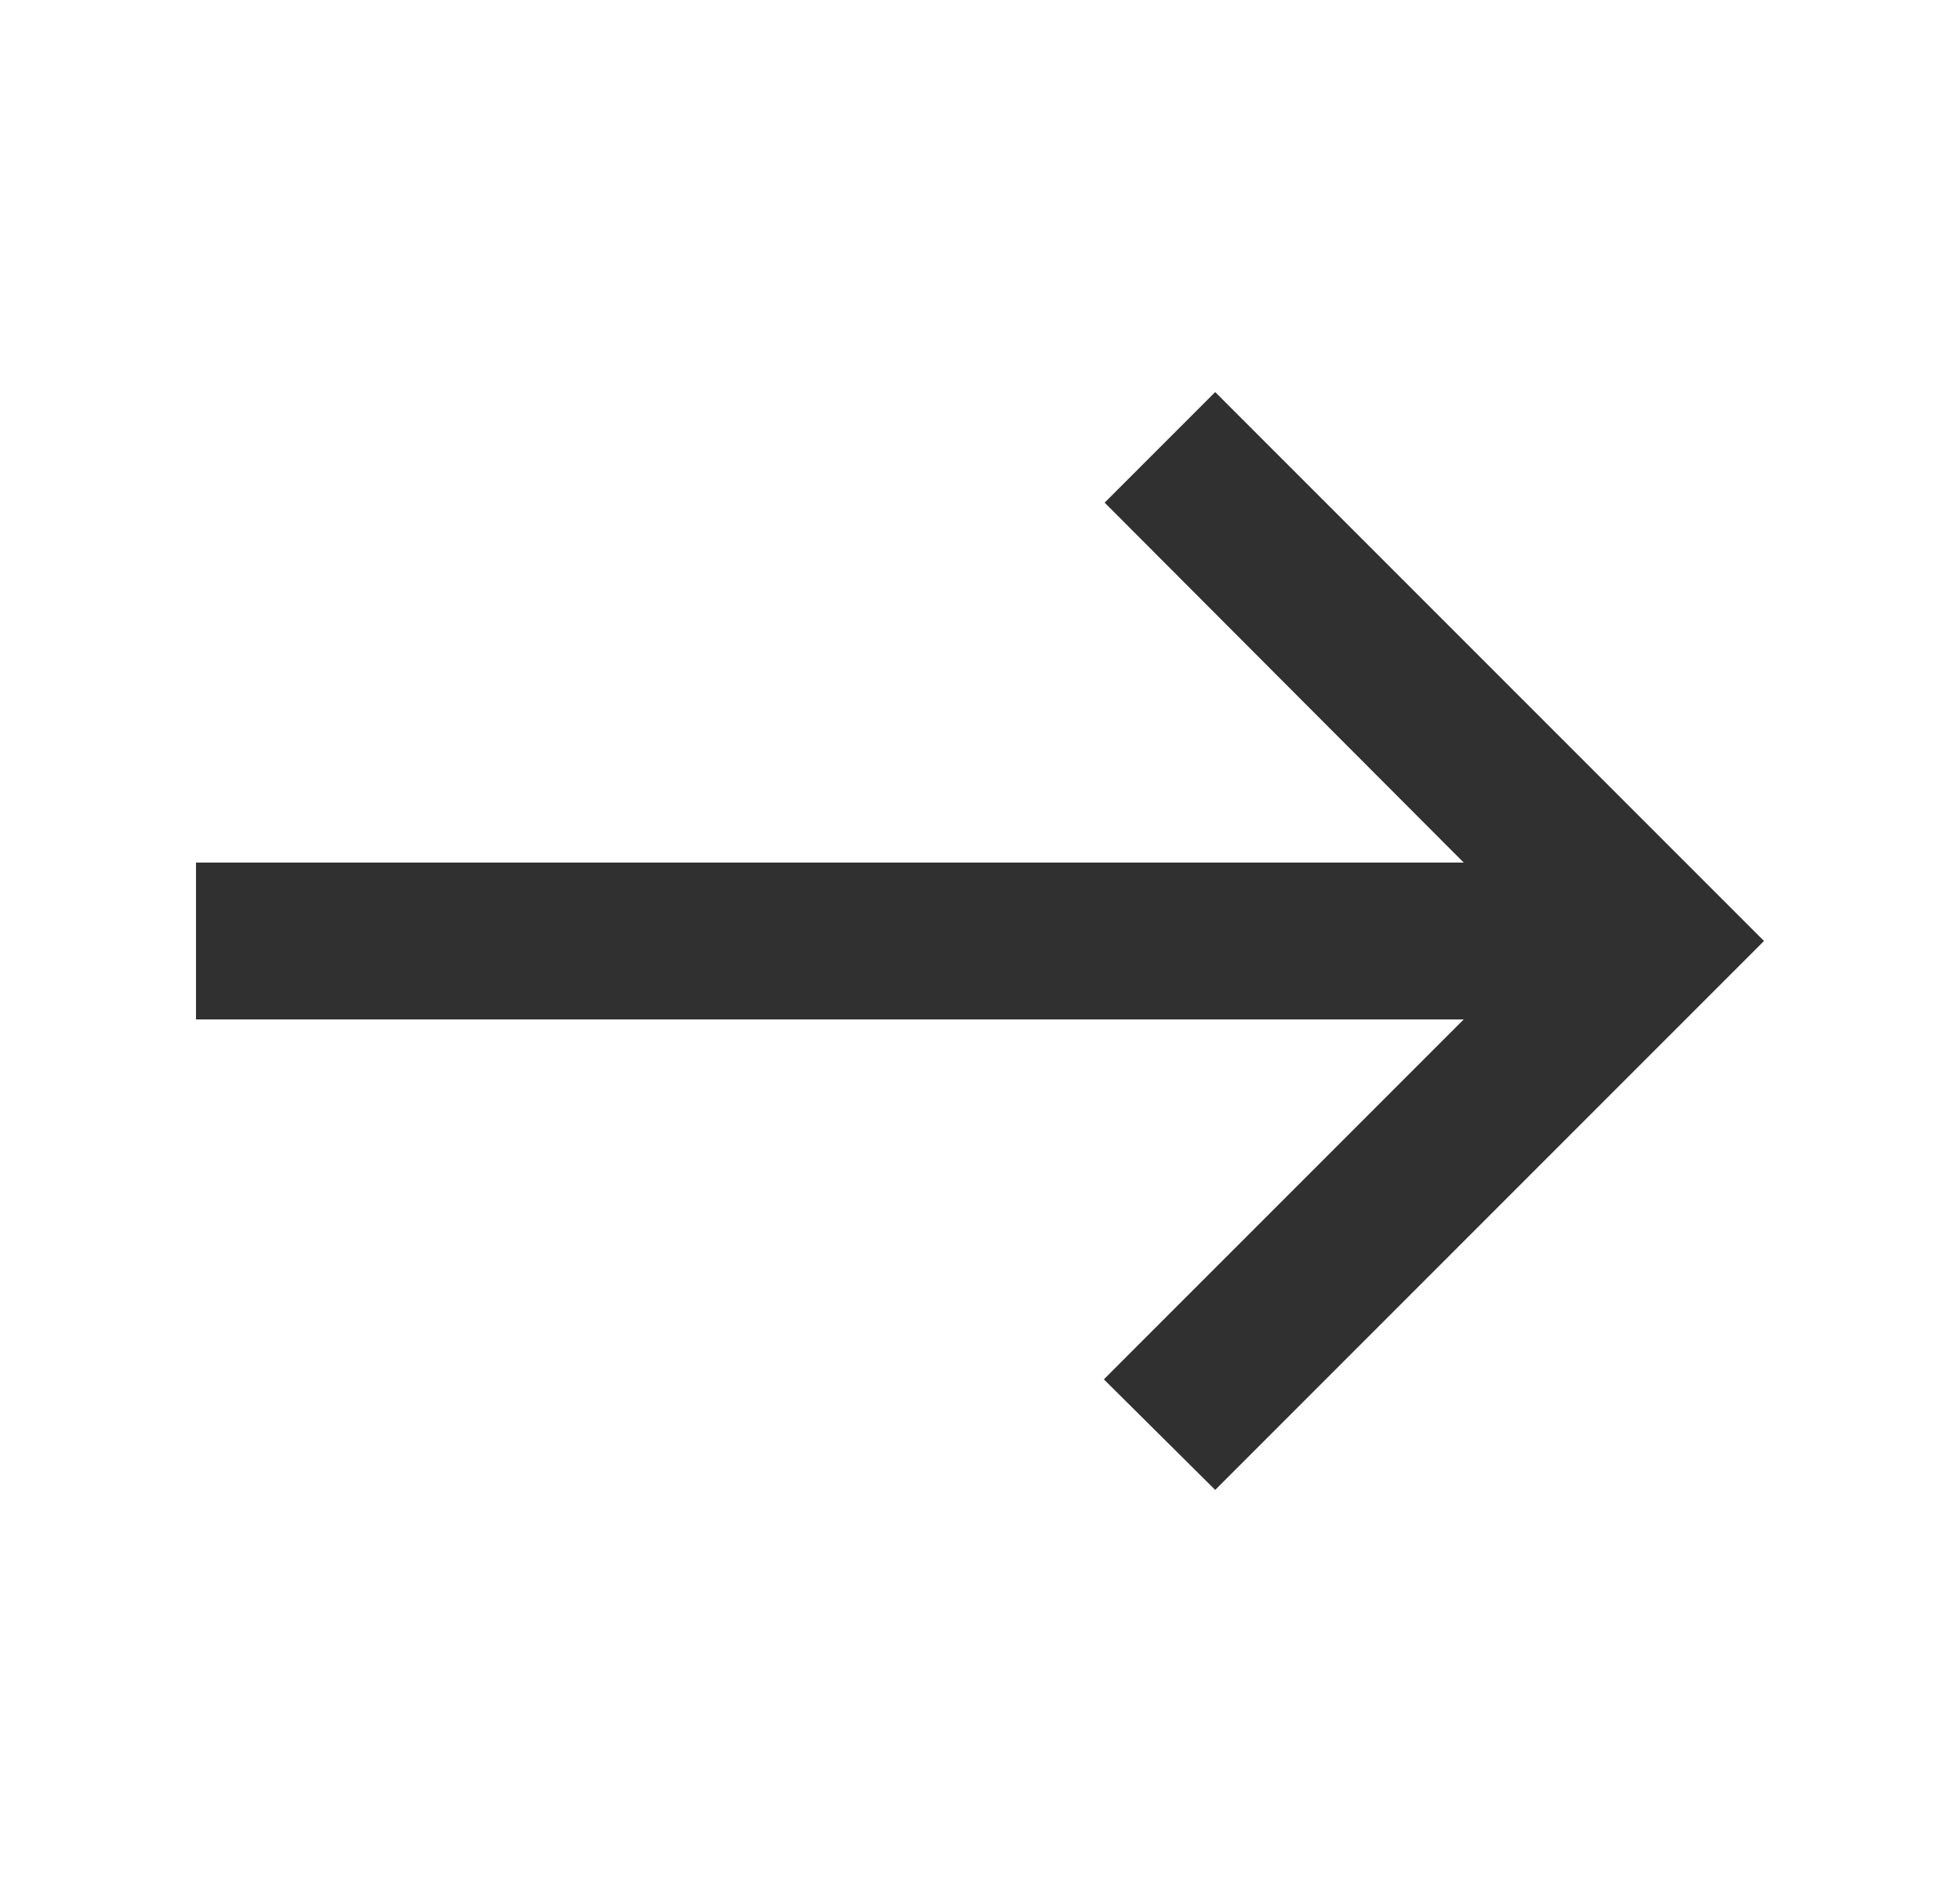<svg width="25" height="24" viewBox="0 0 25 24" fill="none" xmlns="http://www.w3.org/2000/svg">
<g clip-path="url(#clip0_3_4387)">
<path d="M15.5 5L14.09 6.41L18.67 11H2.5V13H18.67L14.08 17.59L15.5 19L22.5 12L15.5 5Z" fill="#303030"/>
</g>
<defs>
<clipPath id="clip0_3_4387">
<rect width="24" height="24" fill="white" transform="translate(0.5)"/>
</clipPath>
</defs>
</svg>
